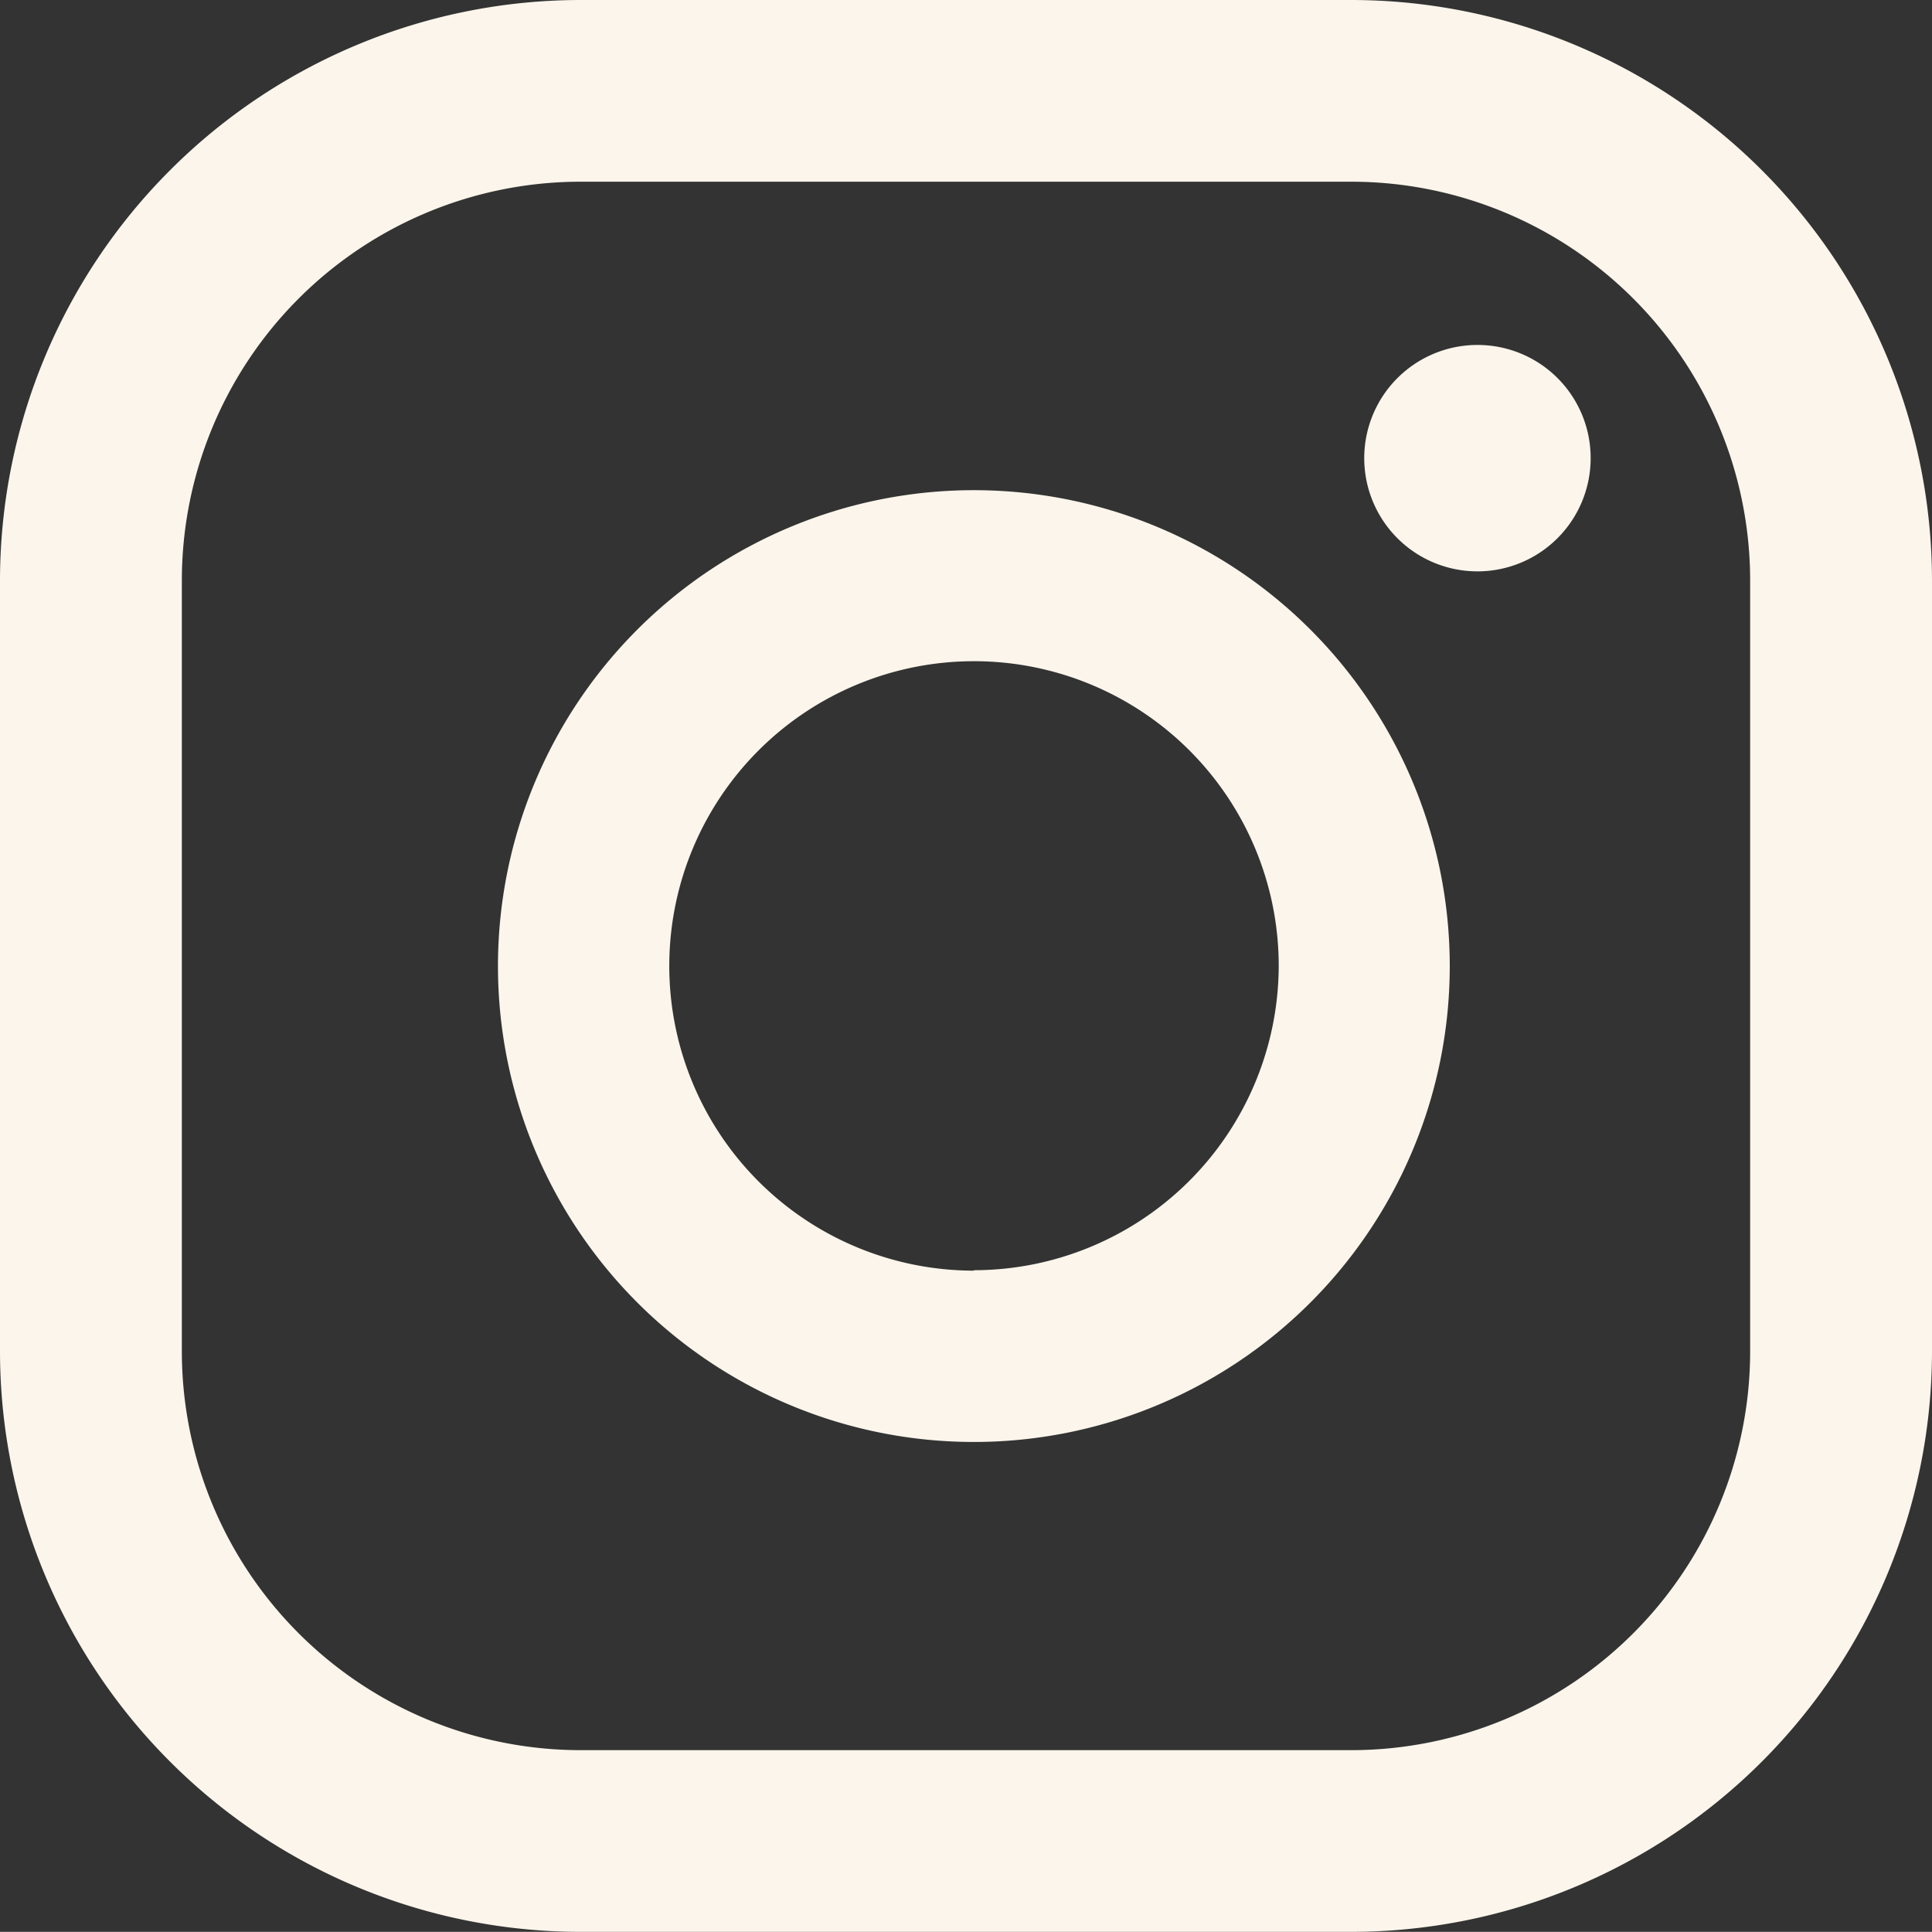 <svg xmlns="http://www.w3.org/2000/svg" width="13.397" height="13.396" viewBox="0 0 13.397 13.396"><rect x="0" y="0" width="13.397" height="13.396" fill="#333333" stroke="none"/><g transform="translate(-961.112 -44.092)"><path d="M971.357,46.484a.785.785,0,1,0,.785.785A.784.784,0,0,0,971.357,46.484Z" fill="#fbf5eb"/><path d="M967.865,47.491a3.3,3.3,0,1,0,3.3,3.3A3.3,3.3,0,0,0,967.865,47.491Zm0,5.412a2.113,2.113,0,1,1,2.114-2.113A2.116,2.116,0,0,1,967.865,52.9Z" fill="#fbf5eb"/><path d="M970.484,57.488h-5.348a4.028,4.028,0,0,1-4.024-4.024V48.116a4.028,4.028,0,0,1,4.024-4.024h5.348a4.029,4.029,0,0,1,4.025,4.024v5.348A4.029,4.029,0,0,1,970.484,57.488Zm-5.348-12.136a2.766,2.766,0,0,0-2.763,2.764v5.348a2.766,2.766,0,0,0,2.763,2.764h5.348a2.767,2.767,0,0,0,2.764-2.764V48.116a2.767,2.767,0,0,0-2.764-2.764Z" fill="#fbf5eb"/></g></svg>